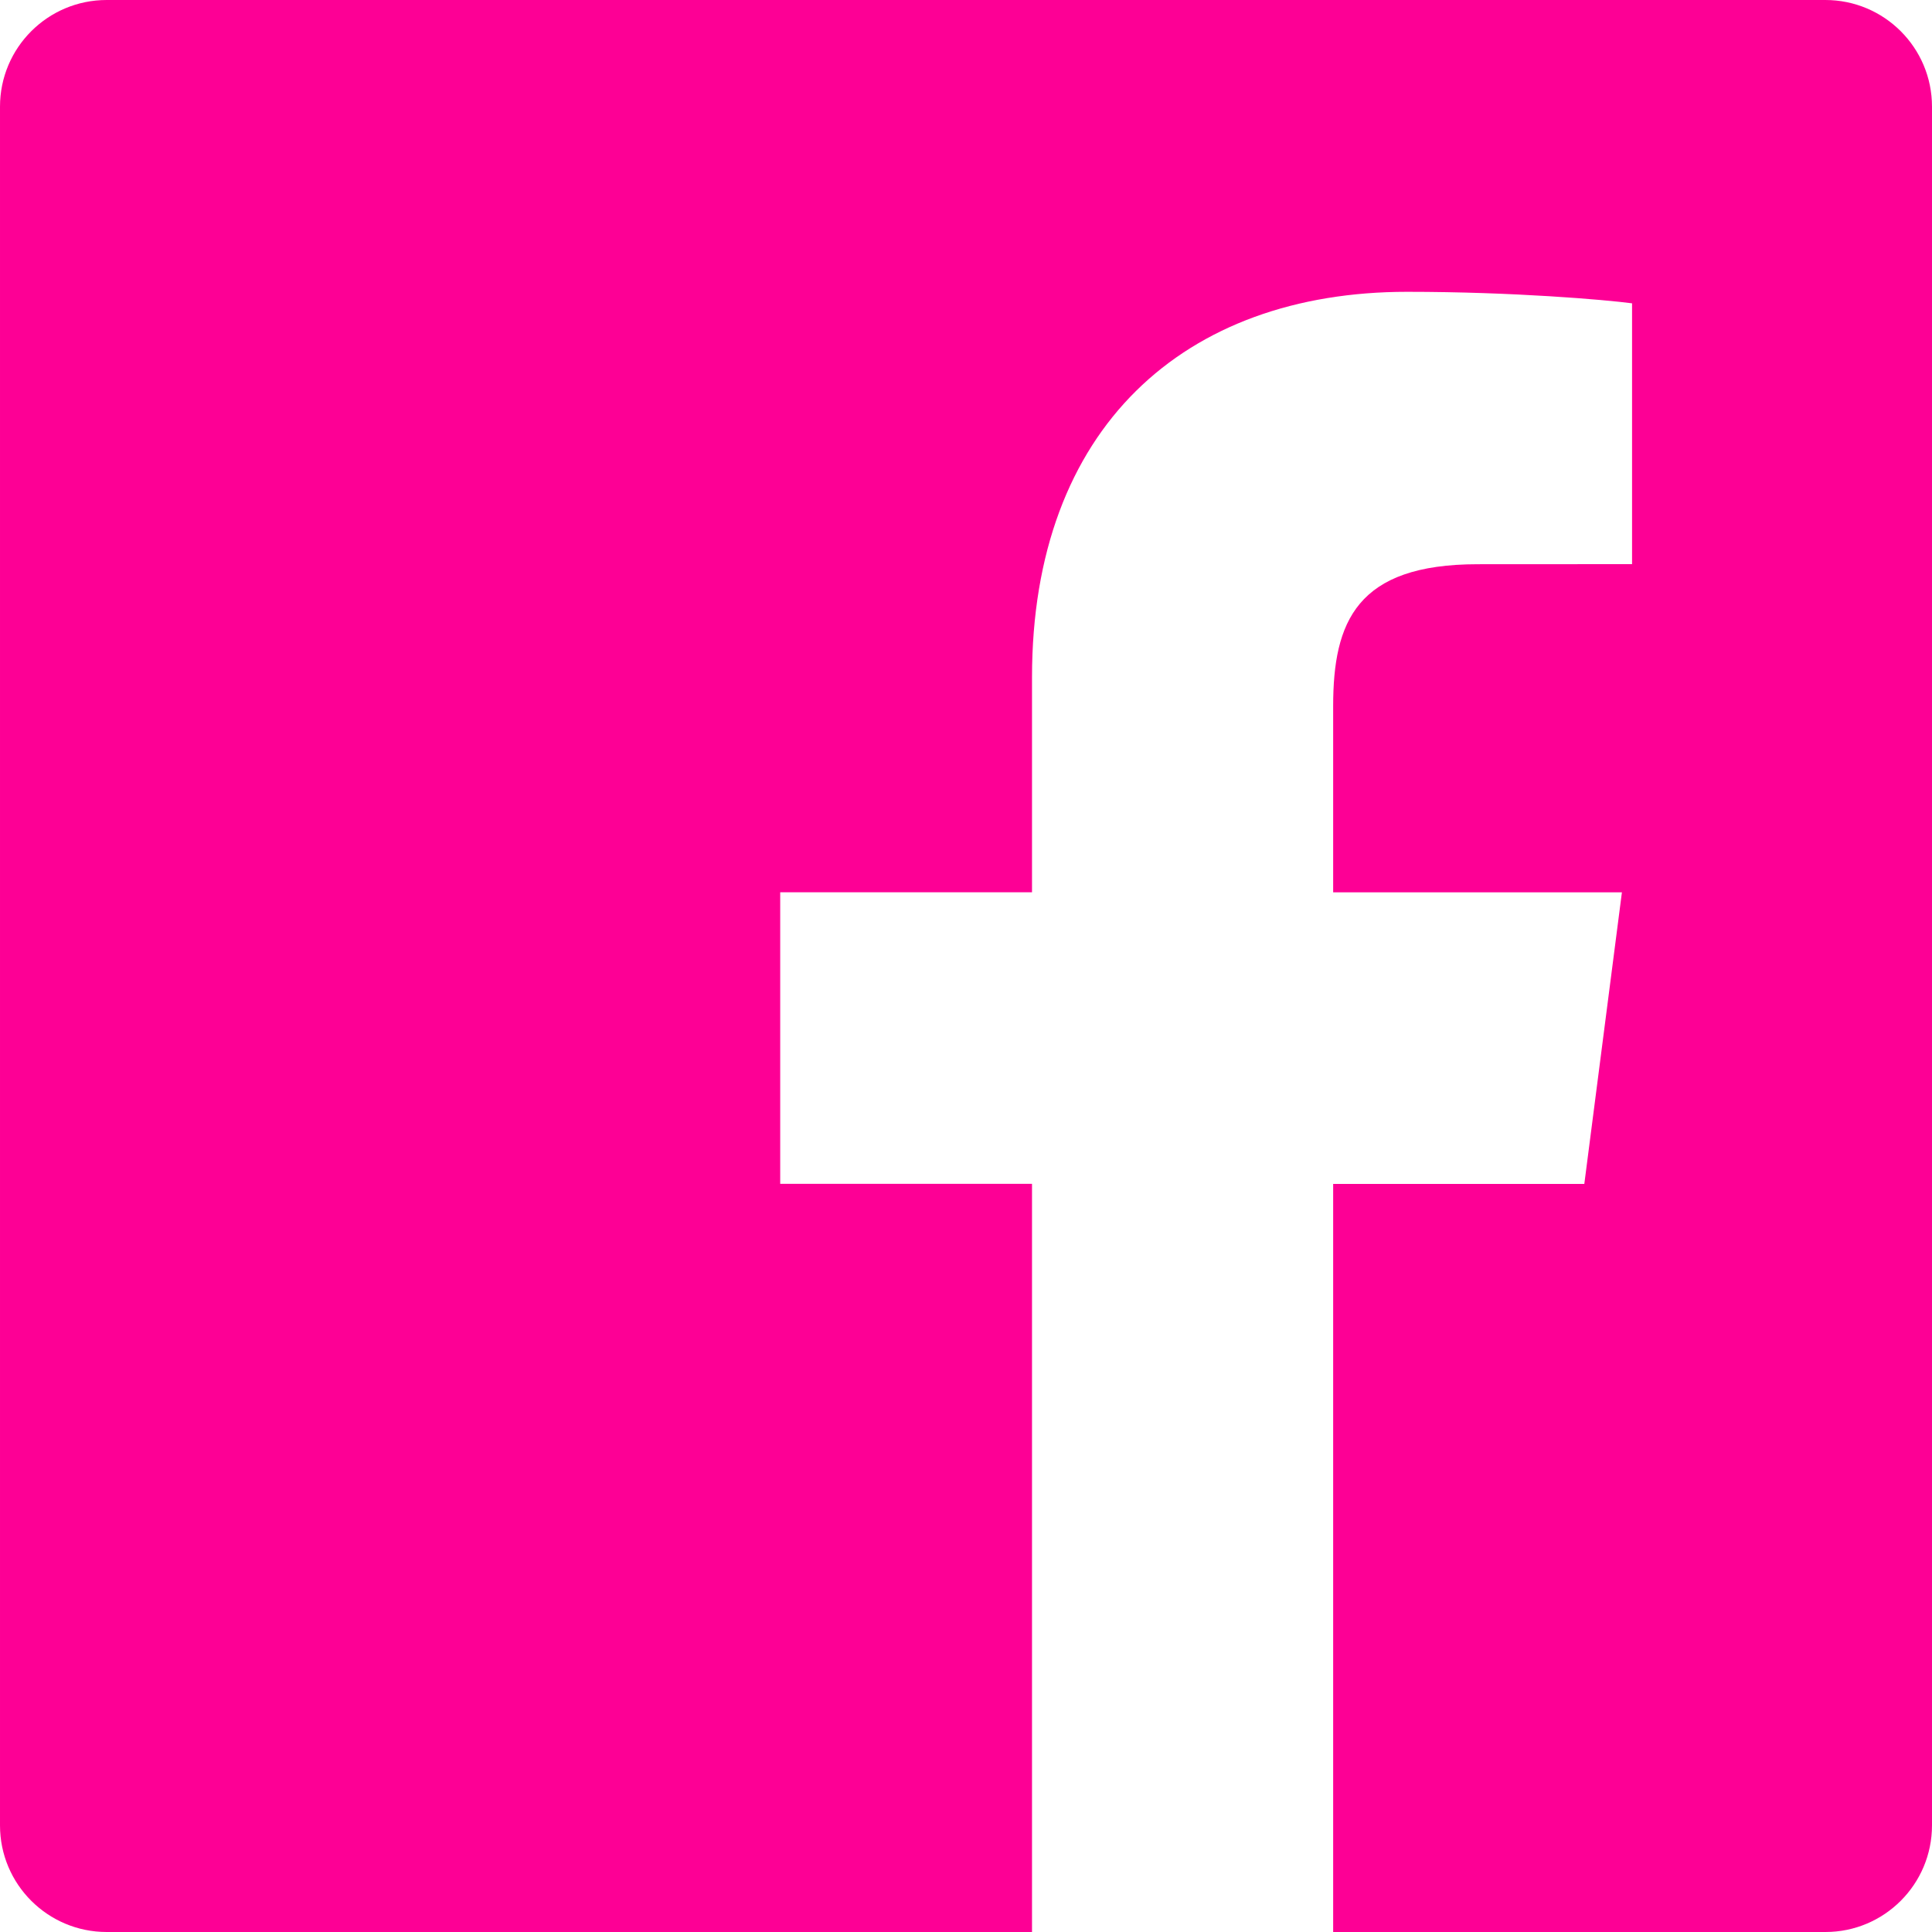 <svg xmlns="http://www.w3.org/2000/svg" width="24px" height="24px" viewBox="0 0 24 24" aria-hidden="true" style="fill:url(#CerosGradient_id7210f6a78);"><defs><linearGradient class="cerosgradient" data-cerosgradient="true" id="CerosGradient_id7210f6a78" gradientUnits="userSpaceOnUse" x1="50%" y1="100%" x2="50%" y2="0%"><stop offset="0%" stop-color="#FD0095"/><stop offset="100%" stop-color="#FD0095"/></linearGradient><linearGradient/></defs><path d="M22.675 0h-21.35c-.732 0-1.325.593-1.325 1.325v21.351c0 .731.593 1.324 1.325 1.324h11.495v-9.294h-3.128v-3.622h3.128v-2.671c0-3.1 1.893-4.788 4.659-4.788 1.325 0 2.463.099 2.795.143v3.24l-1.918.001c-1.504 0-1.795.715-1.795 1.763v2.313h3.587l-.467 3.622h-3.12v9.293h6.116c.73 0 1.323-.593 1.323-1.325v-21.35c0-.732-.593-1.325-1.325-1.325z" style="fill:url(#CerosGradient_id7210f6a78);"/></svg>